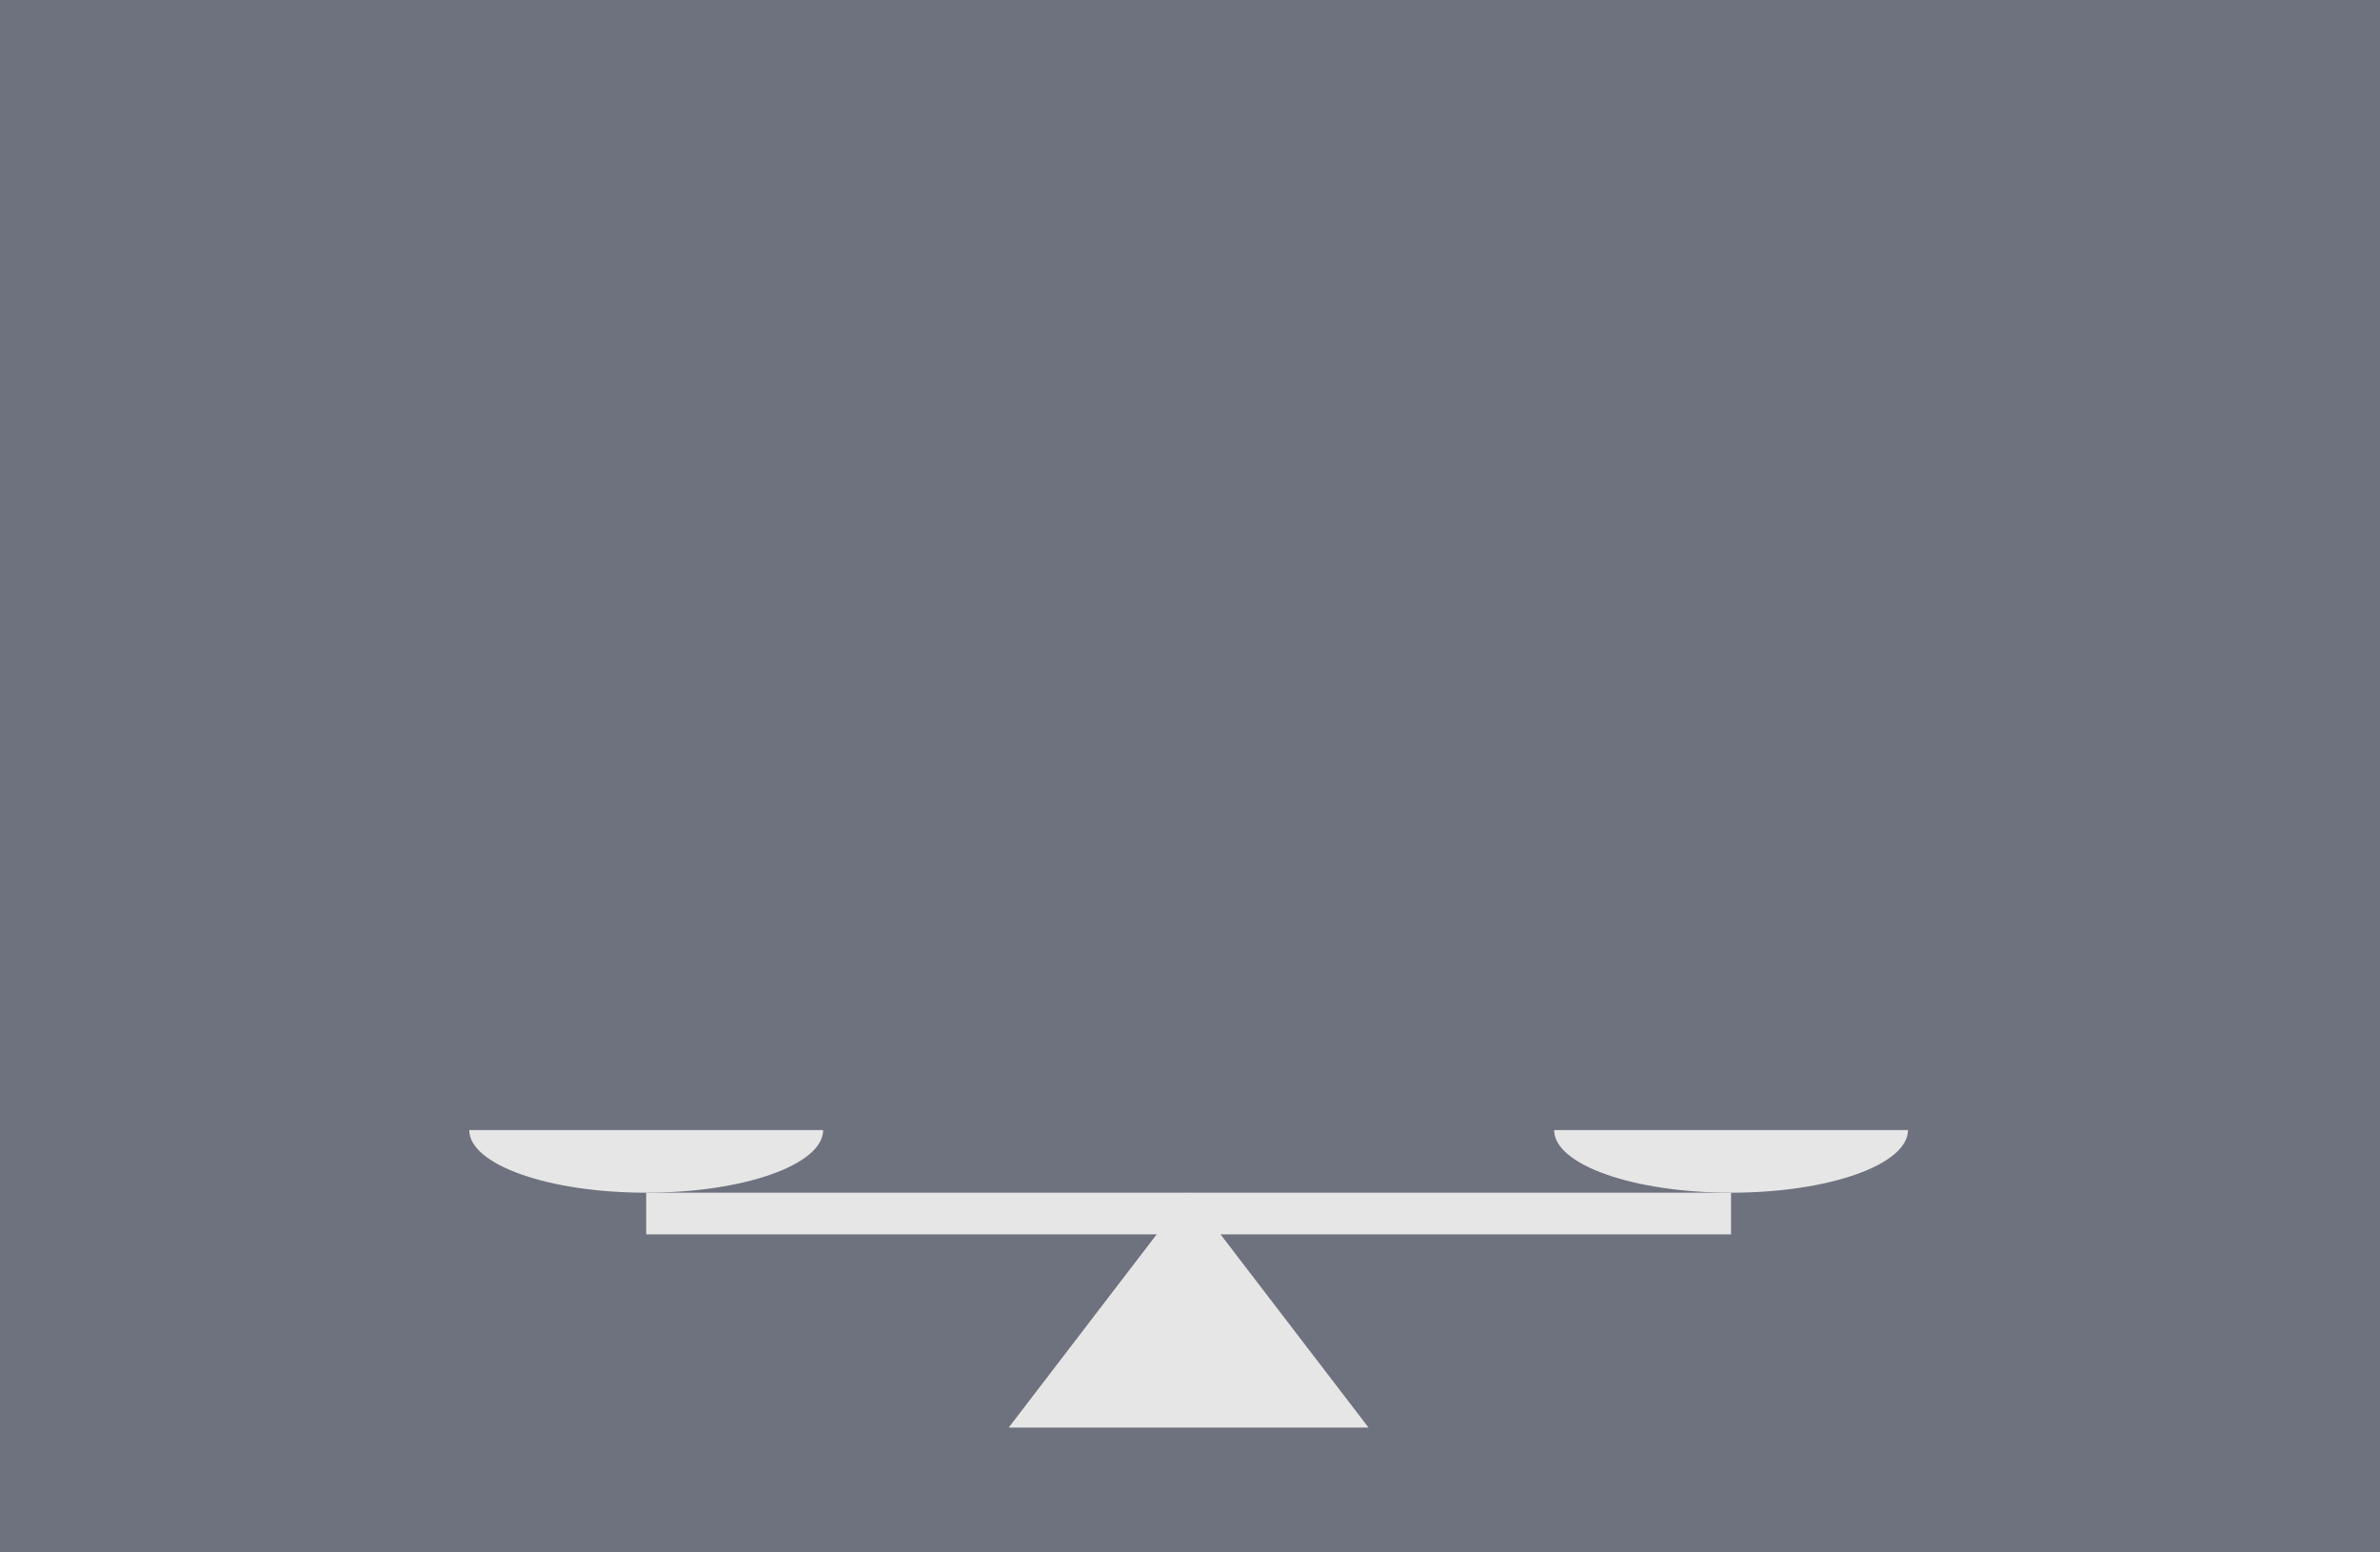 <?xml version="1.0" encoding="UTF-8"?>
<svg id="_レイヤー_2" data-name="レイヤー 2" xmlns="http://www.w3.org/2000/svg" viewBox="0 0 449.93 293.36">
  <defs>
    <style>
      .cls-1 {
        fill: #e6e6e6;
      }

      .cls-2 {
        fill: #6e727e;
      }
    </style>
  </defs>
  <g id="_レイヤー_3" data-name="レイヤー 3">
    <polyline class="cls-2" points="449.93 0 0 0 0 293.36 449.93 293.36 449.93 0"/>
    <g>
      <polygon class="cls-1" points="258.72 269.84 190.69 269.84 224.7 225.44 258.72 269.84"/>
      <rect class="cls-1" x="122.16" y="225.44" width="205.09" height="7.88"/>
      <path class="cls-1" d="M327.25,225.44c18.47,0,33.45-5.3,33.45-11.84h-66.9c0,6.54,14.98,11.84,33.45,11.84Z"/>
      <path class="cls-1" d="M122.16,225.44c18.47,0,33.45-5.3,33.45-11.84h-66.9c0,6.54,14.98,11.84,33.45,11.84Z"/>
    </g>
  </g>
</svg>